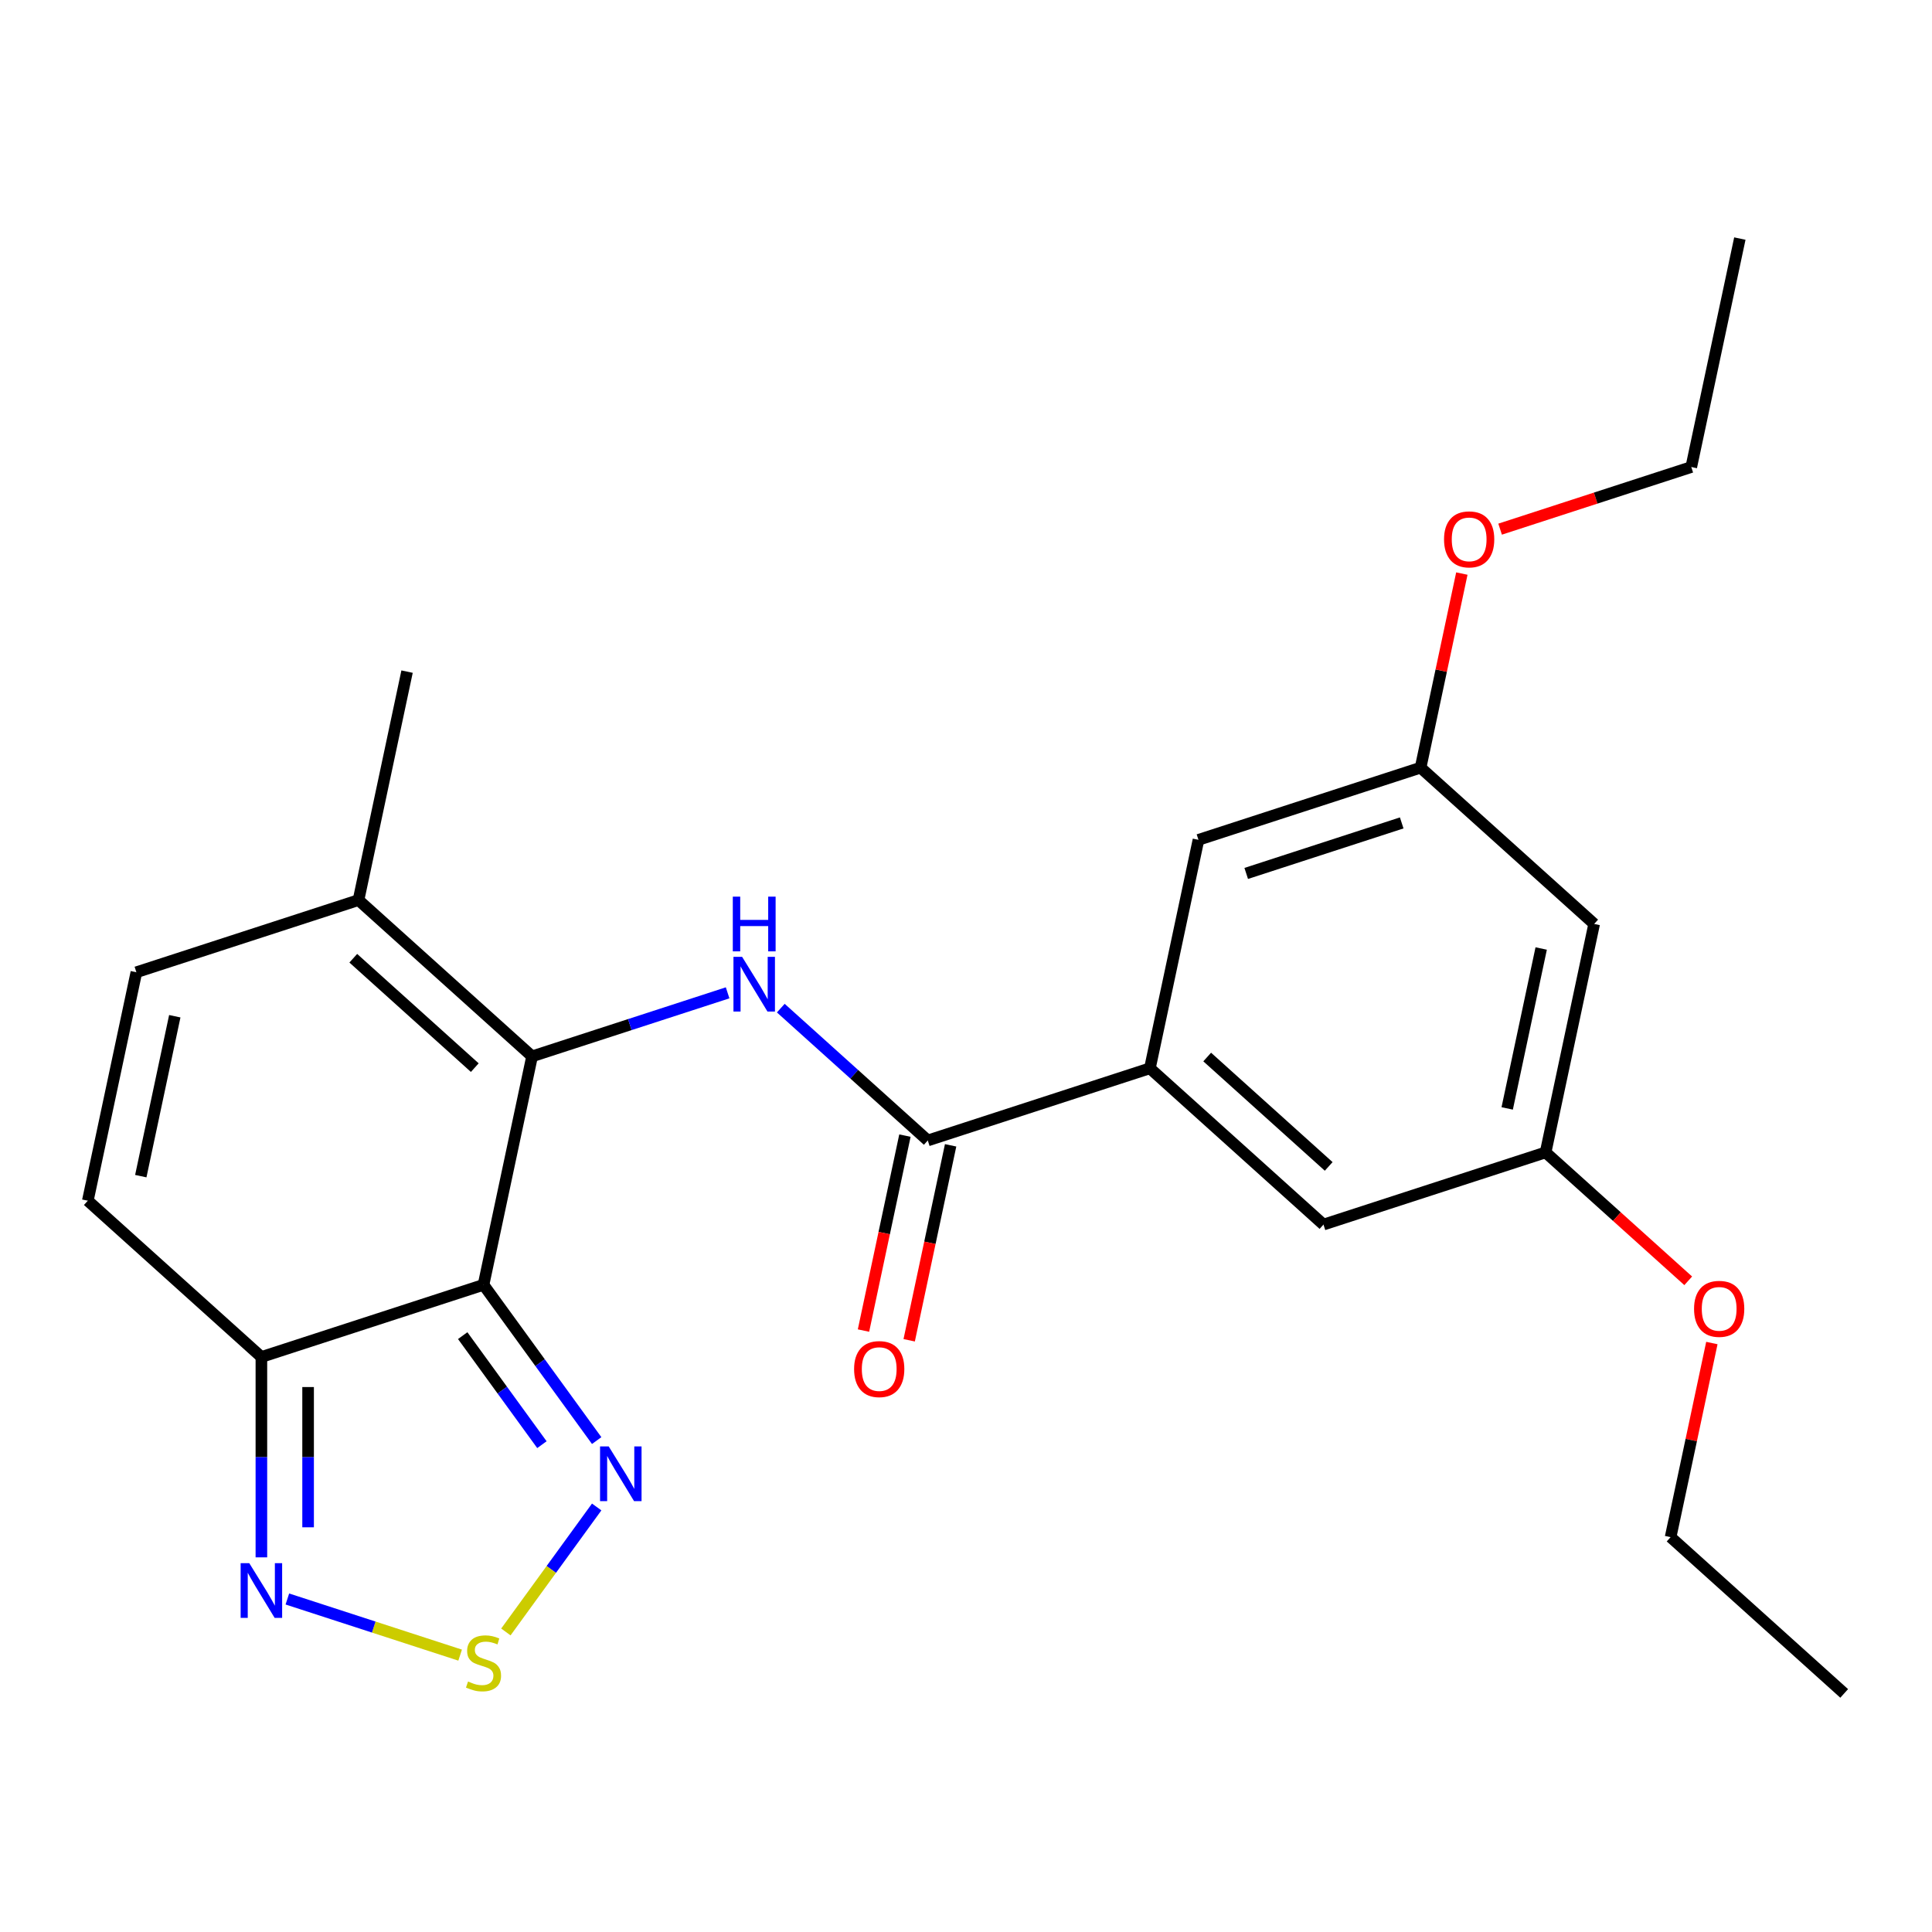 <?xml version='1.0' encoding='iso-8859-1'?>
<svg version='1.1' baseProfile='full'
              xmlns='http://www.w3.org/2000/svg'
                      xmlns:rdkit='http://www.rdkit.org/xml'
                      xmlns:xlink='http://www.w3.org/1999/xlink'
                  xml:space='preserve'
width='1000px' height='1000px' viewBox='0 0 1000 1000'>
<!-- END OF HEADER -->
<rect style='opacity:1.0;fill:#FFFFFF;stroke:none' width='1000' height='1000' x='0' y='0'> </rect>
<path class='bond-0' d='M 250.267,665.019 L 275.402,546.77' style='fill:none;fill-rule:evenodd;stroke:#000000;stroke-width:6px;stroke-linecap:butt;stroke-linejoin:miter;stroke-opacity:1' />
<path class='bond-2' d='M 250.267,665.019 L 135.294,702.376' style='fill:none;fill-rule:evenodd;stroke:#000000;stroke-width:6px;stroke-linecap:butt;stroke-linejoin:miter;stroke-opacity:1' />
<path class='bond-3' d='M 250.267,665.019 L 279.554,705.329' style='fill:none;fill-rule:evenodd;stroke:#000000;stroke-width:6px;stroke-linecap:butt;stroke-linejoin:miter;stroke-opacity:1' />
<path class='bond-3' d='M 279.554,705.329 L 308.842,745.639' style='fill:none;fill-rule:evenodd;stroke:#0000FF;stroke-width:6px;stroke-linecap:butt;stroke-linejoin:miter;stroke-opacity:1' />
<path class='bond-3' d='M 239.493,691.324 L 259.994,719.541' style='fill:none;fill-rule:evenodd;stroke:#000000;stroke-width:6px;stroke-linecap:butt;stroke-linejoin:miter;stroke-opacity:1' />
<path class='bond-3' d='M 259.994,719.541 L 280.495,747.758' style='fill:none;fill-rule:evenodd;stroke:#0000FF;stroke-width:6px;stroke-linecap:butt;stroke-linejoin:miter;stroke-opacity:1' />
<path class='bond-1' d='M 275.402,546.77 L 326.008,530.327' style='fill:none;fill-rule:evenodd;stroke:#000000;stroke-width:6px;stroke-linecap:butt;stroke-linejoin:miter;stroke-opacity:1' />
<path class='bond-1' d='M 326.008,530.327 L 376.614,513.885' style='fill:none;fill-rule:evenodd;stroke:#0000FF;stroke-width:6px;stroke-linecap:butt;stroke-linejoin:miter;stroke-opacity:1' />
<path class='bond-7' d='M 275.402,546.77 L 185.563,465.879' style='fill:none;fill-rule:evenodd;stroke:#000000;stroke-width:6px;stroke-linecap:butt;stroke-linejoin:miter;stroke-opacity:1' />
<path class='bond-7' d='M 245.748,552.604 L 182.86,495.98' style='fill:none;fill-rule:evenodd;stroke:#000000;stroke-width:6px;stroke-linecap:butt;stroke-linejoin:miter;stroke-opacity:1' />
<path class='bond-5' d='M 404.138,521.805 L 442.177,556.055' style='fill:none;fill-rule:evenodd;stroke:#0000FF;stroke-width:6px;stroke-linecap:butt;stroke-linejoin:miter;stroke-opacity:1' />
<path class='bond-5' d='M 442.177,556.055 L 480.215,590.305' style='fill:none;fill-rule:evenodd;stroke:#000000;stroke-width:6px;stroke-linecap:butt;stroke-linejoin:miter;stroke-opacity:1' />
<path class='bond-6' d='M 135.294,702.376 L 135.294,754.23' style='fill:none;fill-rule:evenodd;stroke:#000000;stroke-width:6px;stroke-linecap:butt;stroke-linejoin:miter;stroke-opacity:1' />
<path class='bond-6' d='M 135.294,754.23 L 135.294,806.085' style='fill:none;fill-rule:evenodd;stroke:#0000FF;stroke-width:6px;stroke-linecap:butt;stroke-linejoin:miter;stroke-opacity:1' />
<path class='bond-6' d='M 159.472,717.932 L 159.472,754.23' style='fill:none;fill-rule:evenodd;stroke:#000000;stroke-width:6px;stroke-linecap:butt;stroke-linejoin:miter;stroke-opacity:1' />
<path class='bond-6' d='M 159.472,754.23 L 159.472,790.528' style='fill:none;fill-rule:evenodd;stroke:#0000FF;stroke-width:6px;stroke-linecap:butt;stroke-linejoin:miter;stroke-opacity:1' />
<path class='bond-9' d='M 135.294,702.376 L 45.455,621.485' style='fill:none;fill-rule:evenodd;stroke:#000000;stroke-width:6px;stroke-linecap:butt;stroke-linejoin:miter;stroke-opacity:1' />
<path class='bond-4' d='M 308.842,780.004 L 285.34,812.351' style='fill:none;fill-rule:evenodd;stroke:#0000FF;stroke-width:6px;stroke-linecap:butt;stroke-linejoin:miter;stroke-opacity:1' />
<path class='bond-4' d='M 285.34,812.351 L 261.839,844.697' style='fill:none;fill-rule:evenodd;stroke:#CCCC00;stroke-width:6px;stroke-linecap:butt;stroke-linejoin:miter;stroke-opacity:1' />
<path class='bond-24' d='M 238.165,856.692 L 193.452,842.163' style='fill:none;fill-rule:evenodd;stroke:#CCCC00;stroke-width:6px;stroke-linecap:butt;stroke-linejoin:miter;stroke-opacity:1' />
<path class='bond-24' d='M 193.452,842.163 L 148.738,827.635' style='fill:none;fill-rule:evenodd;stroke:#0000FF;stroke-width:6px;stroke-linecap:butt;stroke-linejoin:miter;stroke-opacity:1' />
<path class='bond-8' d='M 480.215,590.305 L 595.189,552.947' style='fill:none;fill-rule:evenodd;stroke:#000000;stroke-width:6px;stroke-linecap:butt;stroke-linejoin:miter;stroke-opacity:1' />
<path class='bond-13' d='M 468.39,587.791 L 457.666,638.244' style='fill:none;fill-rule:evenodd;stroke:#000000;stroke-width:6px;stroke-linecap:butt;stroke-linejoin:miter;stroke-opacity:1' />
<path class='bond-13' d='M 457.666,638.244 L 446.942,688.698' style='fill:none;fill-rule:evenodd;stroke:#FF0000;stroke-width:6px;stroke-linecap:butt;stroke-linejoin:miter;stroke-opacity:1' />
<path class='bond-13' d='M 492.04,592.818 L 481.316,643.271' style='fill:none;fill-rule:evenodd;stroke:#000000;stroke-width:6px;stroke-linecap:butt;stroke-linejoin:miter;stroke-opacity:1' />
<path class='bond-13' d='M 481.316,643.271 L 470.591,693.725' style='fill:none;fill-rule:evenodd;stroke:#FF0000;stroke-width:6px;stroke-linecap:butt;stroke-linejoin:miter;stroke-opacity:1' />
<path class='bond-19' d='M 185.563,465.879 L 210.697,347.63' style='fill:none;fill-rule:evenodd;stroke:#000000;stroke-width:6px;stroke-linecap:butt;stroke-linejoin:miter;stroke-opacity:1' />
<path class='bond-25' d='M 185.563,465.879 L 70.589,503.236' style='fill:none;fill-rule:evenodd;stroke:#000000;stroke-width:6px;stroke-linecap:butt;stroke-linejoin:miter;stroke-opacity:1' />
<path class='bond-11' d='M 595.189,552.947 L 685.028,633.839' style='fill:none;fill-rule:evenodd;stroke:#000000;stroke-width:6px;stroke-linecap:butt;stroke-linejoin:miter;stroke-opacity:1' />
<path class='bond-11' d='M 624.843,547.113 L 687.73,603.737' style='fill:none;fill-rule:evenodd;stroke:#000000;stroke-width:6px;stroke-linecap:butt;stroke-linejoin:miter;stroke-opacity:1' />
<path class='bond-12' d='M 595.189,552.947 L 620.323,434.699' style='fill:none;fill-rule:evenodd;stroke:#000000;stroke-width:6px;stroke-linecap:butt;stroke-linejoin:miter;stroke-opacity:1' />
<path class='bond-10' d='M 45.455,621.485 L 70.589,503.236' style='fill:none;fill-rule:evenodd;stroke:#000000;stroke-width:6px;stroke-linecap:butt;stroke-linejoin:miter;stroke-opacity:1' />
<path class='bond-10' d='M 72.874,608.774 L 90.469,526' style='fill:none;fill-rule:evenodd;stroke:#000000;stroke-width:6px;stroke-linecap:butt;stroke-linejoin:miter;stroke-opacity:1' />
<path class='bond-16' d='M 685.028,633.839 L 800.002,596.482' style='fill:none;fill-rule:evenodd;stroke:#000000;stroke-width:6px;stroke-linecap:butt;stroke-linejoin:miter;stroke-opacity:1' />
<path class='bond-15' d='M 620.323,434.699 L 735.297,397.341' style='fill:none;fill-rule:evenodd;stroke:#000000;stroke-width:6px;stroke-linecap:butt;stroke-linejoin:miter;stroke-opacity:1' />
<path class='bond-15' d='M 645.041,452.09 L 725.522,425.94' style='fill:none;fill-rule:evenodd;stroke:#000000;stroke-width:6px;stroke-linecap:butt;stroke-linejoin:miter;stroke-opacity:1' />
<path class='bond-14' d='M 825.136,478.233 L 735.297,397.341' style='fill:none;fill-rule:evenodd;stroke:#000000;stroke-width:6px;stroke-linecap:butt;stroke-linejoin:miter;stroke-opacity:1' />
<path class='bond-26' d='M 825.136,478.233 L 800.002,596.482' style='fill:none;fill-rule:evenodd;stroke:#000000;stroke-width:6px;stroke-linecap:butt;stroke-linejoin:miter;stroke-opacity:1' />
<path class='bond-26' d='M 797.716,490.943 L 780.122,573.717' style='fill:none;fill-rule:evenodd;stroke:#000000;stroke-width:6px;stroke-linecap:butt;stroke-linejoin:miter;stroke-opacity:1' />
<path class='bond-18' d='M 735.297,397.341 L 745.974,347.108' style='fill:none;fill-rule:evenodd;stroke:#000000;stroke-width:6px;stroke-linecap:butt;stroke-linejoin:miter;stroke-opacity:1' />
<path class='bond-18' d='M 745.974,347.108 L 756.652,296.875' style='fill:none;fill-rule:evenodd;stroke:#FF0000;stroke-width:6px;stroke-linecap:butt;stroke-linejoin:miter;stroke-opacity:1' />
<path class='bond-17' d='M 800.002,596.482 L 836.91,629.714' style='fill:none;fill-rule:evenodd;stroke:#000000;stroke-width:6px;stroke-linecap:butt;stroke-linejoin:miter;stroke-opacity:1' />
<path class='bond-17' d='M 836.91,629.714 L 873.819,662.947' style='fill:none;fill-rule:evenodd;stroke:#FF0000;stroke-width:6px;stroke-linecap:butt;stroke-linejoin:miter;stroke-opacity:1' />
<path class='bond-20' d='M 886.061,695.155 L 875.384,745.389' style='fill:none;fill-rule:evenodd;stroke:#FF0000;stroke-width:6px;stroke-linecap:butt;stroke-linejoin:miter;stroke-opacity:1' />
<path class='bond-20' d='M 875.384,745.389 L 864.706,795.622' style='fill:none;fill-rule:evenodd;stroke:#000000;stroke-width:6px;stroke-linecap:butt;stroke-linejoin:miter;stroke-opacity:1' />
<path class='bond-21' d='M 776.454,273.887 L 825.93,257.811' style='fill:none;fill-rule:evenodd;stroke:#FF0000;stroke-width:6px;stroke-linecap:butt;stroke-linejoin:miter;stroke-opacity:1' />
<path class='bond-21' d='M 825.93,257.811 L 875.405,241.735' style='fill:none;fill-rule:evenodd;stroke:#000000;stroke-width:6px;stroke-linecap:butt;stroke-linejoin:miter;stroke-opacity:1' />
<path class='bond-22' d='M 864.706,795.622 L 954.545,876.514' style='fill:none;fill-rule:evenodd;stroke:#000000;stroke-width:6px;stroke-linecap:butt;stroke-linejoin:miter;stroke-opacity:1' />
<path class='bond-23' d='M 875.405,241.735 L 900.54,123.486' style='fill:none;fill-rule:evenodd;stroke:#000000;stroke-width:6px;stroke-linecap:butt;stroke-linejoin:miter;stroke-opacity:1' />
<path  class='atom-2' d='M 384.116 495.253
L 393.396 510.253
Q 394.316 511.733, 395.796 514.413
Q 397.276 517.093, 397.356 517.253
L 397.356 495.253
L 401.116 495.253
L 401.116 523.573
L 397.236 523.573
L 387.276 507.173
Q 386.116 505.253, 384.876 503.053
Q 383.676 500.853, 383.316 500.173
L 383.316 523.573
L 379.636 523.573
L 379.636 495.253
L 384.116 495.253
' fill='#0000FF'/>
<path  class='atom-2' d='M 379.296 464.101
L 383.136 464.101
L 383.136 476.141
L 397.616 476.141
L 397.616 464.101
L 401.456 464.101
L 401.456 492.421
L 397.616 492.421
L 397.616 479.341
L 383.136 479.341
L 383.136 492.421
L 379.296 492.421
L 379.296 464.101
' fill='#0000FF'/>
<path  class='atom-4' d='M 315.065 748.662
L 324.345 763.662
Q 325.265 765.142, 326.745 767.822
Q 328.225 770.502, 328.305 770.662
L 328.305 748.662
L 332.065 748.662
L 332.065 776.982
L 328.185 776.982
L 318.225 760.582
Q 317.065 758.662, 315.825 756.462
Q 314.625 754.262, 314.265 753.582
L 314.265 776.982
L 310.585 776.982
L 310.585 748.662
L 315.065 748.662
' fill='#0000FF'/>
<path  class='atom-5' d='M 242.267 870.344
Q 242.587 870.464, 243.907 871.024
Q 245.227 871.584, 246.667 871.944
Q 248.147 872.264, 249.587 872.264
Q 252.267 872.264, 253.827 870.984
Q 255.387 869.664, 255.387 867.384
Q 255.387 865.824, 254.587 864.864
Q 253.827 863.904, 252.627 863.384
Q 251.427 862.864, 249.427 862.264
Q 246.907 861.504, 245.387 860.784
Q 243.907 860.064, 242.827 858.544
Q 241.787 857.024, 241.787 854.464
Q 241.787 850.904, 244.187 848.704
Q 246.627 846.504, 251.427 846.504
Q 254.707 846.504, 258.427 848.064
L 257.507 851.144
Q 254.107 849.744, 251.547 849.744
Q 248.787 849.744, 247.267 850.904
Q 245.747 852.024, 245.787 853.984
Q 245.787 855.504, 246.547 856.424
Q 247.347 857.344, 248.467 857.864
Q 249.627 858.384, 251.547 858.984
Q 254.107 859.784, 255.627 860.584
Q 257.147 861.384, 258.227 863.024
Q 259.347 864.624, 259.347 867.384
Q 259.347 871.304, 256.707 873.424
Q 254.107 875.504, 249.747 875.504
Q 247.227 875.504, 245.307 874.944
Q 243.427 874.424, 241.187 873.504
L 242.267 870.344
' fill='#CCCC00'/>
<path  class='atom-7' d='M 129.034 809.107
L 138.314 824.107
Q 139.234 825.587, 140.714 828.267
Q 142.194 830.947, 142.274 831.107
L 142.274 809.107
L 146.034 809.107
L 146.034 837.427
L 142.154 837.427
L 132.194 821.027
Q 131.034 819.107, 129.794 816.907
Q 128.594 814.707, 128.234 814.027
L 128.234 837.427
L 124.554 837.427
L 124.554 809.107
L 129.034 809.107
' fill='#0000FF'/>
<path  class='atom-14' d='M 442.08 708.633
Q 442.08 701.833, 445.44 698.033
Q 448.8 694.233, 455.08 694.233
Q 461.36 694.233, 464.72 698.033
Q 468.08 701.833, 468.08 708.633
Q 468.08 715.513, 464.68 719.433
Q 461.28 723.313, 455.08 723.313
Q 448.84 723.313, 445.44 719.433
Q 442.08 715.553, 442.08 708.633
M 455.08 720.113
Q 459.4 720.113, 461.72 717.233
Q 464.08 714.313, 464.08 708.633
Q 464.08 703.073, 461.72 700.273
Q 459.4 697.433, 455.08 697.433
Q 450.76 697.433, 448.4 700.233
Q 446.08 703.033, 446.08 708.633
Q 446.08 714.353, 448.4 717.233
Q 450.76 720.113, 455.08 720.113
' fill='#FF0000'/>
<path  class='atom-18' d='M 876.841 677.453
Q 876.841 670.653, 880.201 666.853
Q 883.561 663.053, 889.841 663.053
Q 896.121 663.053, 899.481 666.853
Q 902.841 670.653, 902.841 677.453
Q 902.841 684.333, 899.441 688.253
Q 896.041 692.133, 889.841 692.133
Q 883.601 692.133, 880.201 688.253
Q 876.841 684.373, 876.841 677.453
M 889.841 688.933
Q 894.161 688.933, 896.481 686.053
Q 898.841 683.133, 898.841 677.453
Q 898.841 671.893, 896.481 669.093
Q 894.161 666.253, 889.841 666.253
Q 885.521 666.253, 883.161 669.053
Q 880.841 671.853, 880.841 677.453
Q 880.841 683.173, 883.161 686.053
Q 885.521 688.933, 889.841 688.933
' fill='#FF0000'/>
<path  class='atom-19' d='M 747.432 279.172
Q 747.432 272.372, 750.792 268.572
Q 754.152 264.772, 760.432 264.772
Q 766.712 264.772, 770.072 268.572
Q 773.432 272.372, 773.432 279.172
Q 773.432 286.052, 770.032 289.972
Q 766.632 293.852, 760.432 293.852
Q 754.192 293.852, 750.792 289.972
Q 747.432 286.092, 747.432 279.172
M 760.432 290.652
Q 764.752 290.652, 767.072 287.772
Q 769.432 284.852, 769.432 279.172
Q 769.432 273.612, 767.072 270.812
Q 764.752 267.972, 760.432 267.972
Q 756.112 267.972, 753.752 270.772
Q 751.432 273.572, 751.432 279.172
Q 751.432 284.892, 753.752 287.772
Q 756.112 290.652, 760.432 290.652
' fill='#FF0000'/>
</svg>
